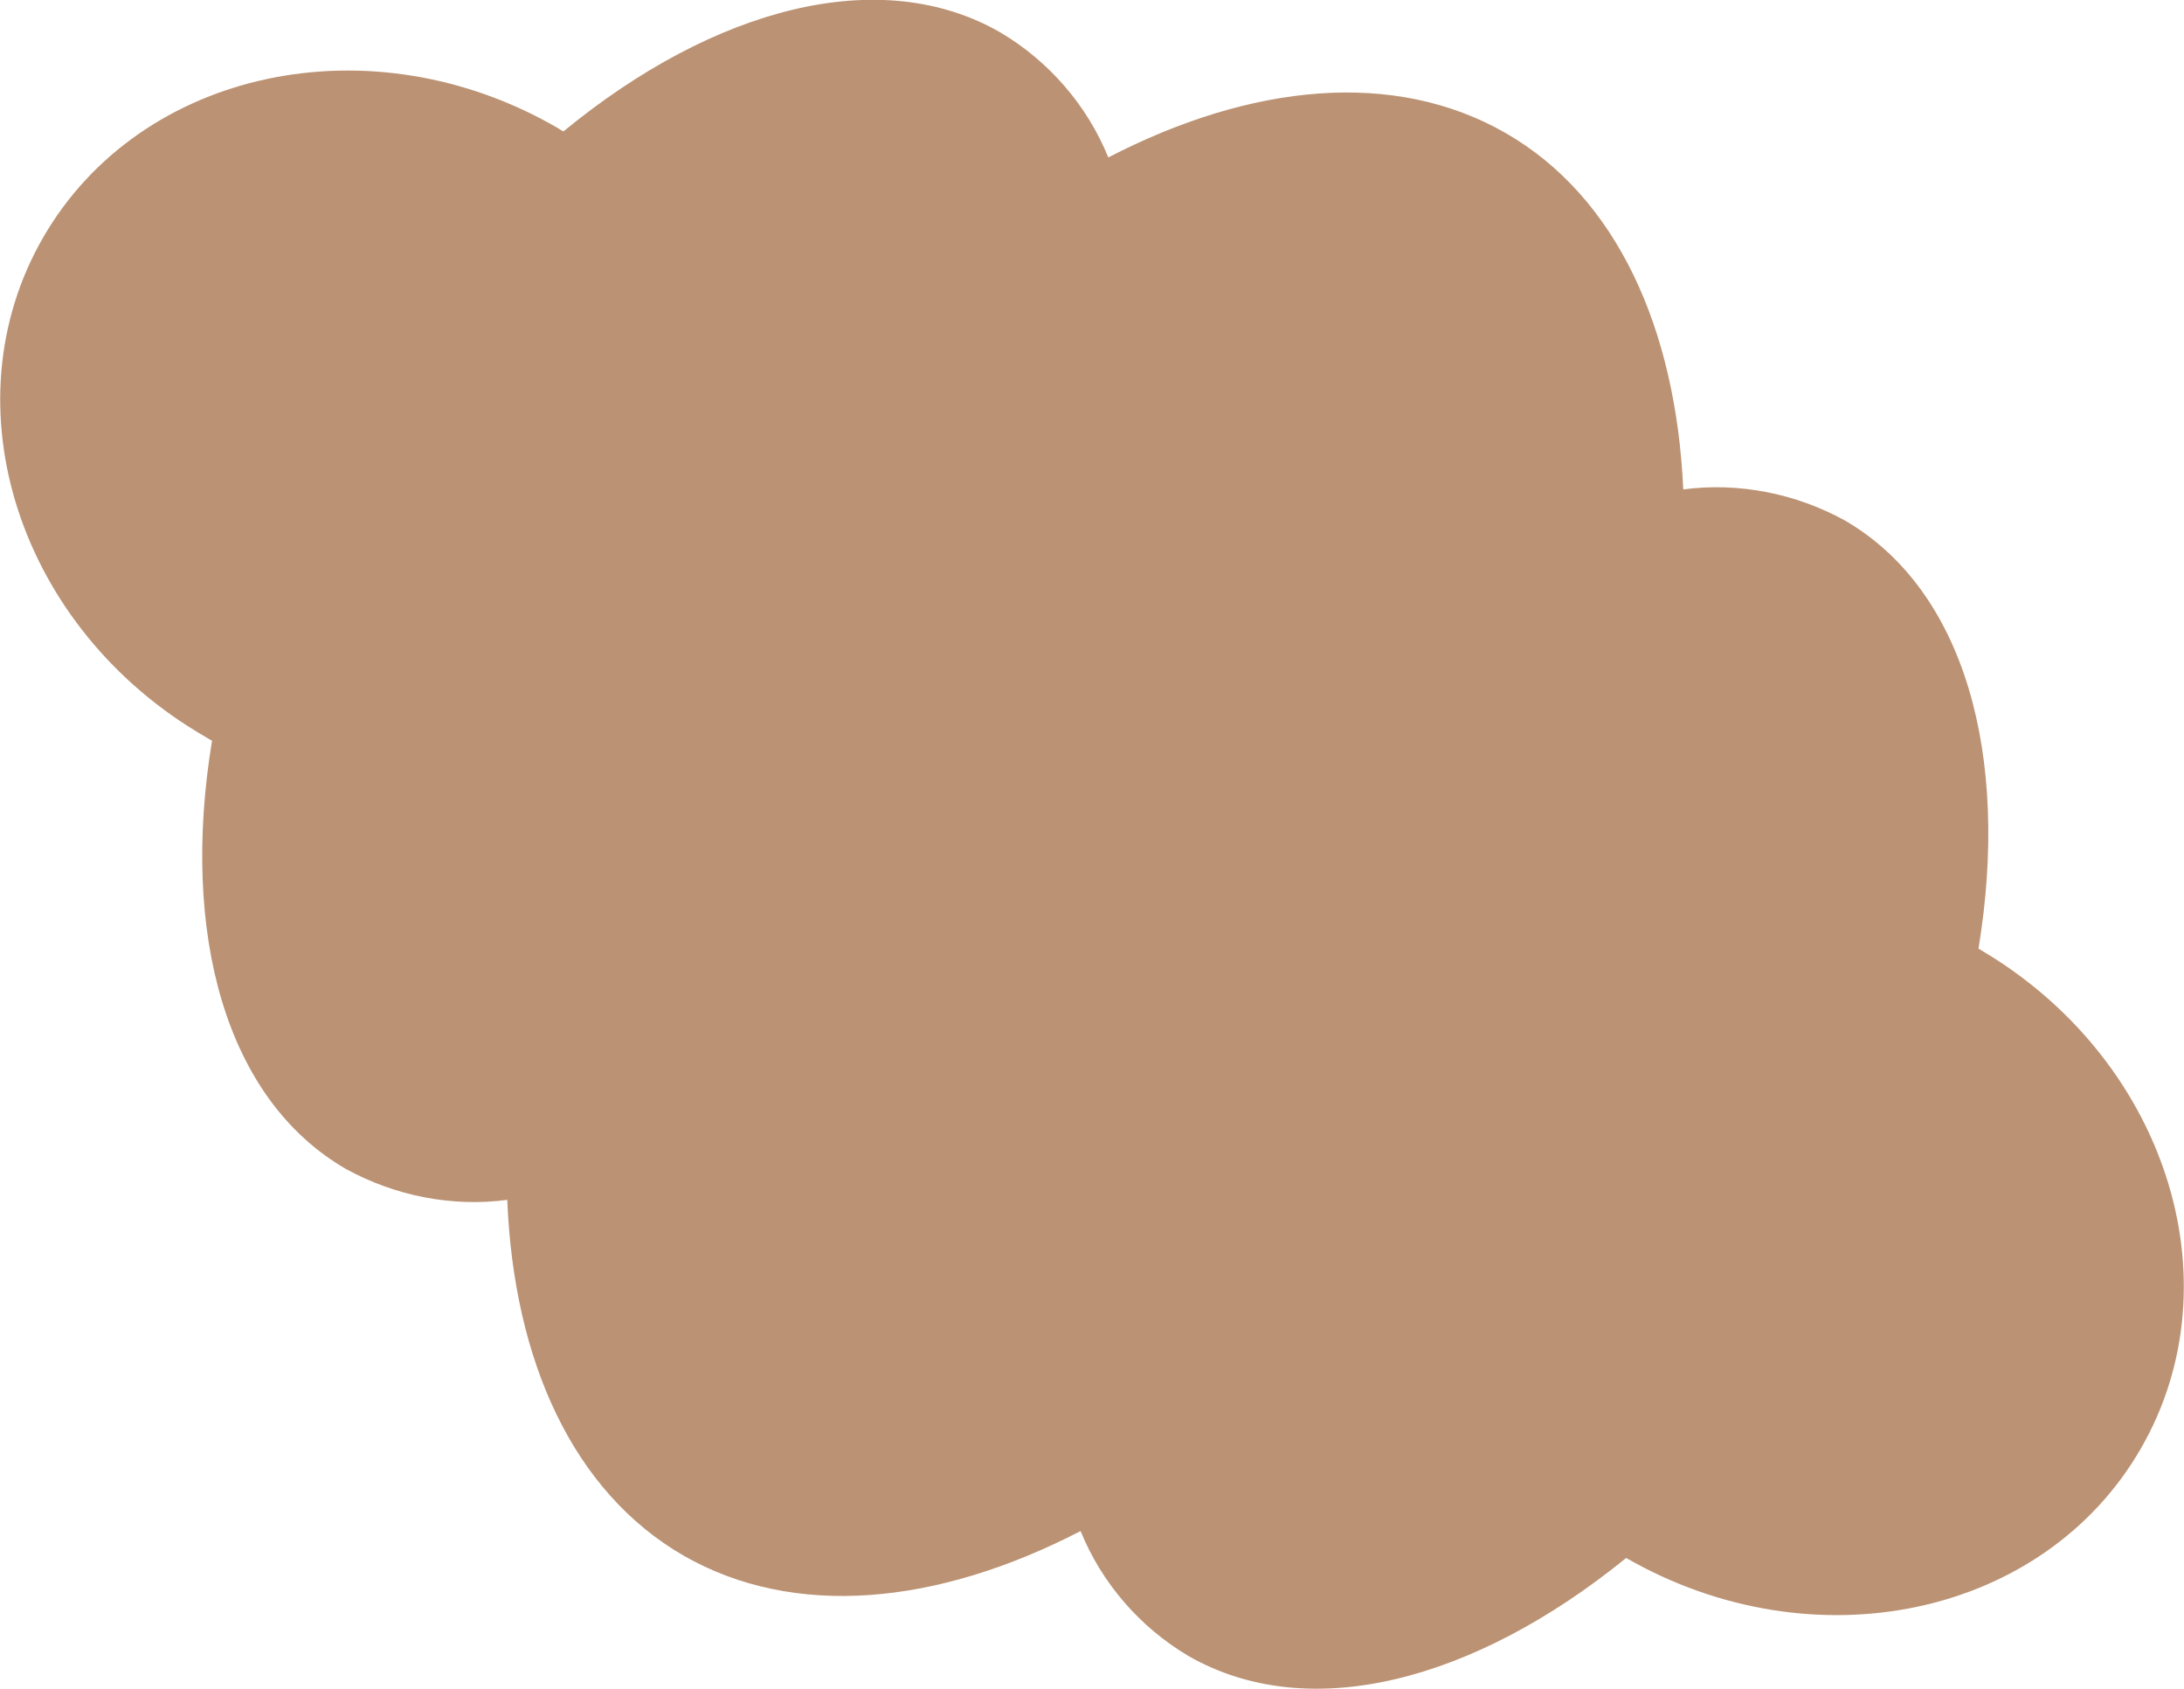 <?xml version="1.0" encoding="utf-8"?>
<!-- Generator: Adobe Illustrator 25.2.3, SVG Export Plug-In . SVG Version: 6.00 Build 0)  -->
<svg version="1.1" id="Livello_1" xmlns="http://www.w3.org/2000/svg" xmlns:xlink="http://www.w3.org/1999/xlink" x="0px" y="0px"
	 viewBox="0 0 267.8 207.1" style="enable-background:new 0 0 267.8 207.1;" xml:space="preserve">
<style type="text/css">
	.st0{fill:#BB9273;}
</style>
<path id="Unione_3" class="st0" d="M62.2,147.1c-6.8,0.9-13.8-0.5-19.8-3.8c-14.7-8.5-20.3-28.8-16.4-52.5c-0.2-0.1-0.4-0.2-0.7-0.4
	C2.3,77.2-6.6,49.7,5.3,29.1S45.5,2.4,68.4,15.7c0.2,0.1,0.4,0.3,0.7,0.4C87.6,0.9,108-4.5,122.7,4c5.9,3.5,10.6,8.9,13.2,15.3
	c17.6-9.1,35.1-10.8,48.7-3s20.9,23.9,21.8,43.7c6.8-0.9,13.8,0.5,19.8,3.8c14.7,8.5,20.3,28.8,16.4,52.5
	c22.9,13.3,31.8,40.7,19.9,61.3c-11.9,20.6-40.1,26.6-63.1,13.4c-18.6,15.1-38.9,20.5-53.7,12c-5.9-3.5-10.6-8.9-13.2-15.3
	c-17.6,9.1-35.1,10.8-48.7,3C70.3,182.9,63,166.9,62.2,147.1z"/>
</svg>
